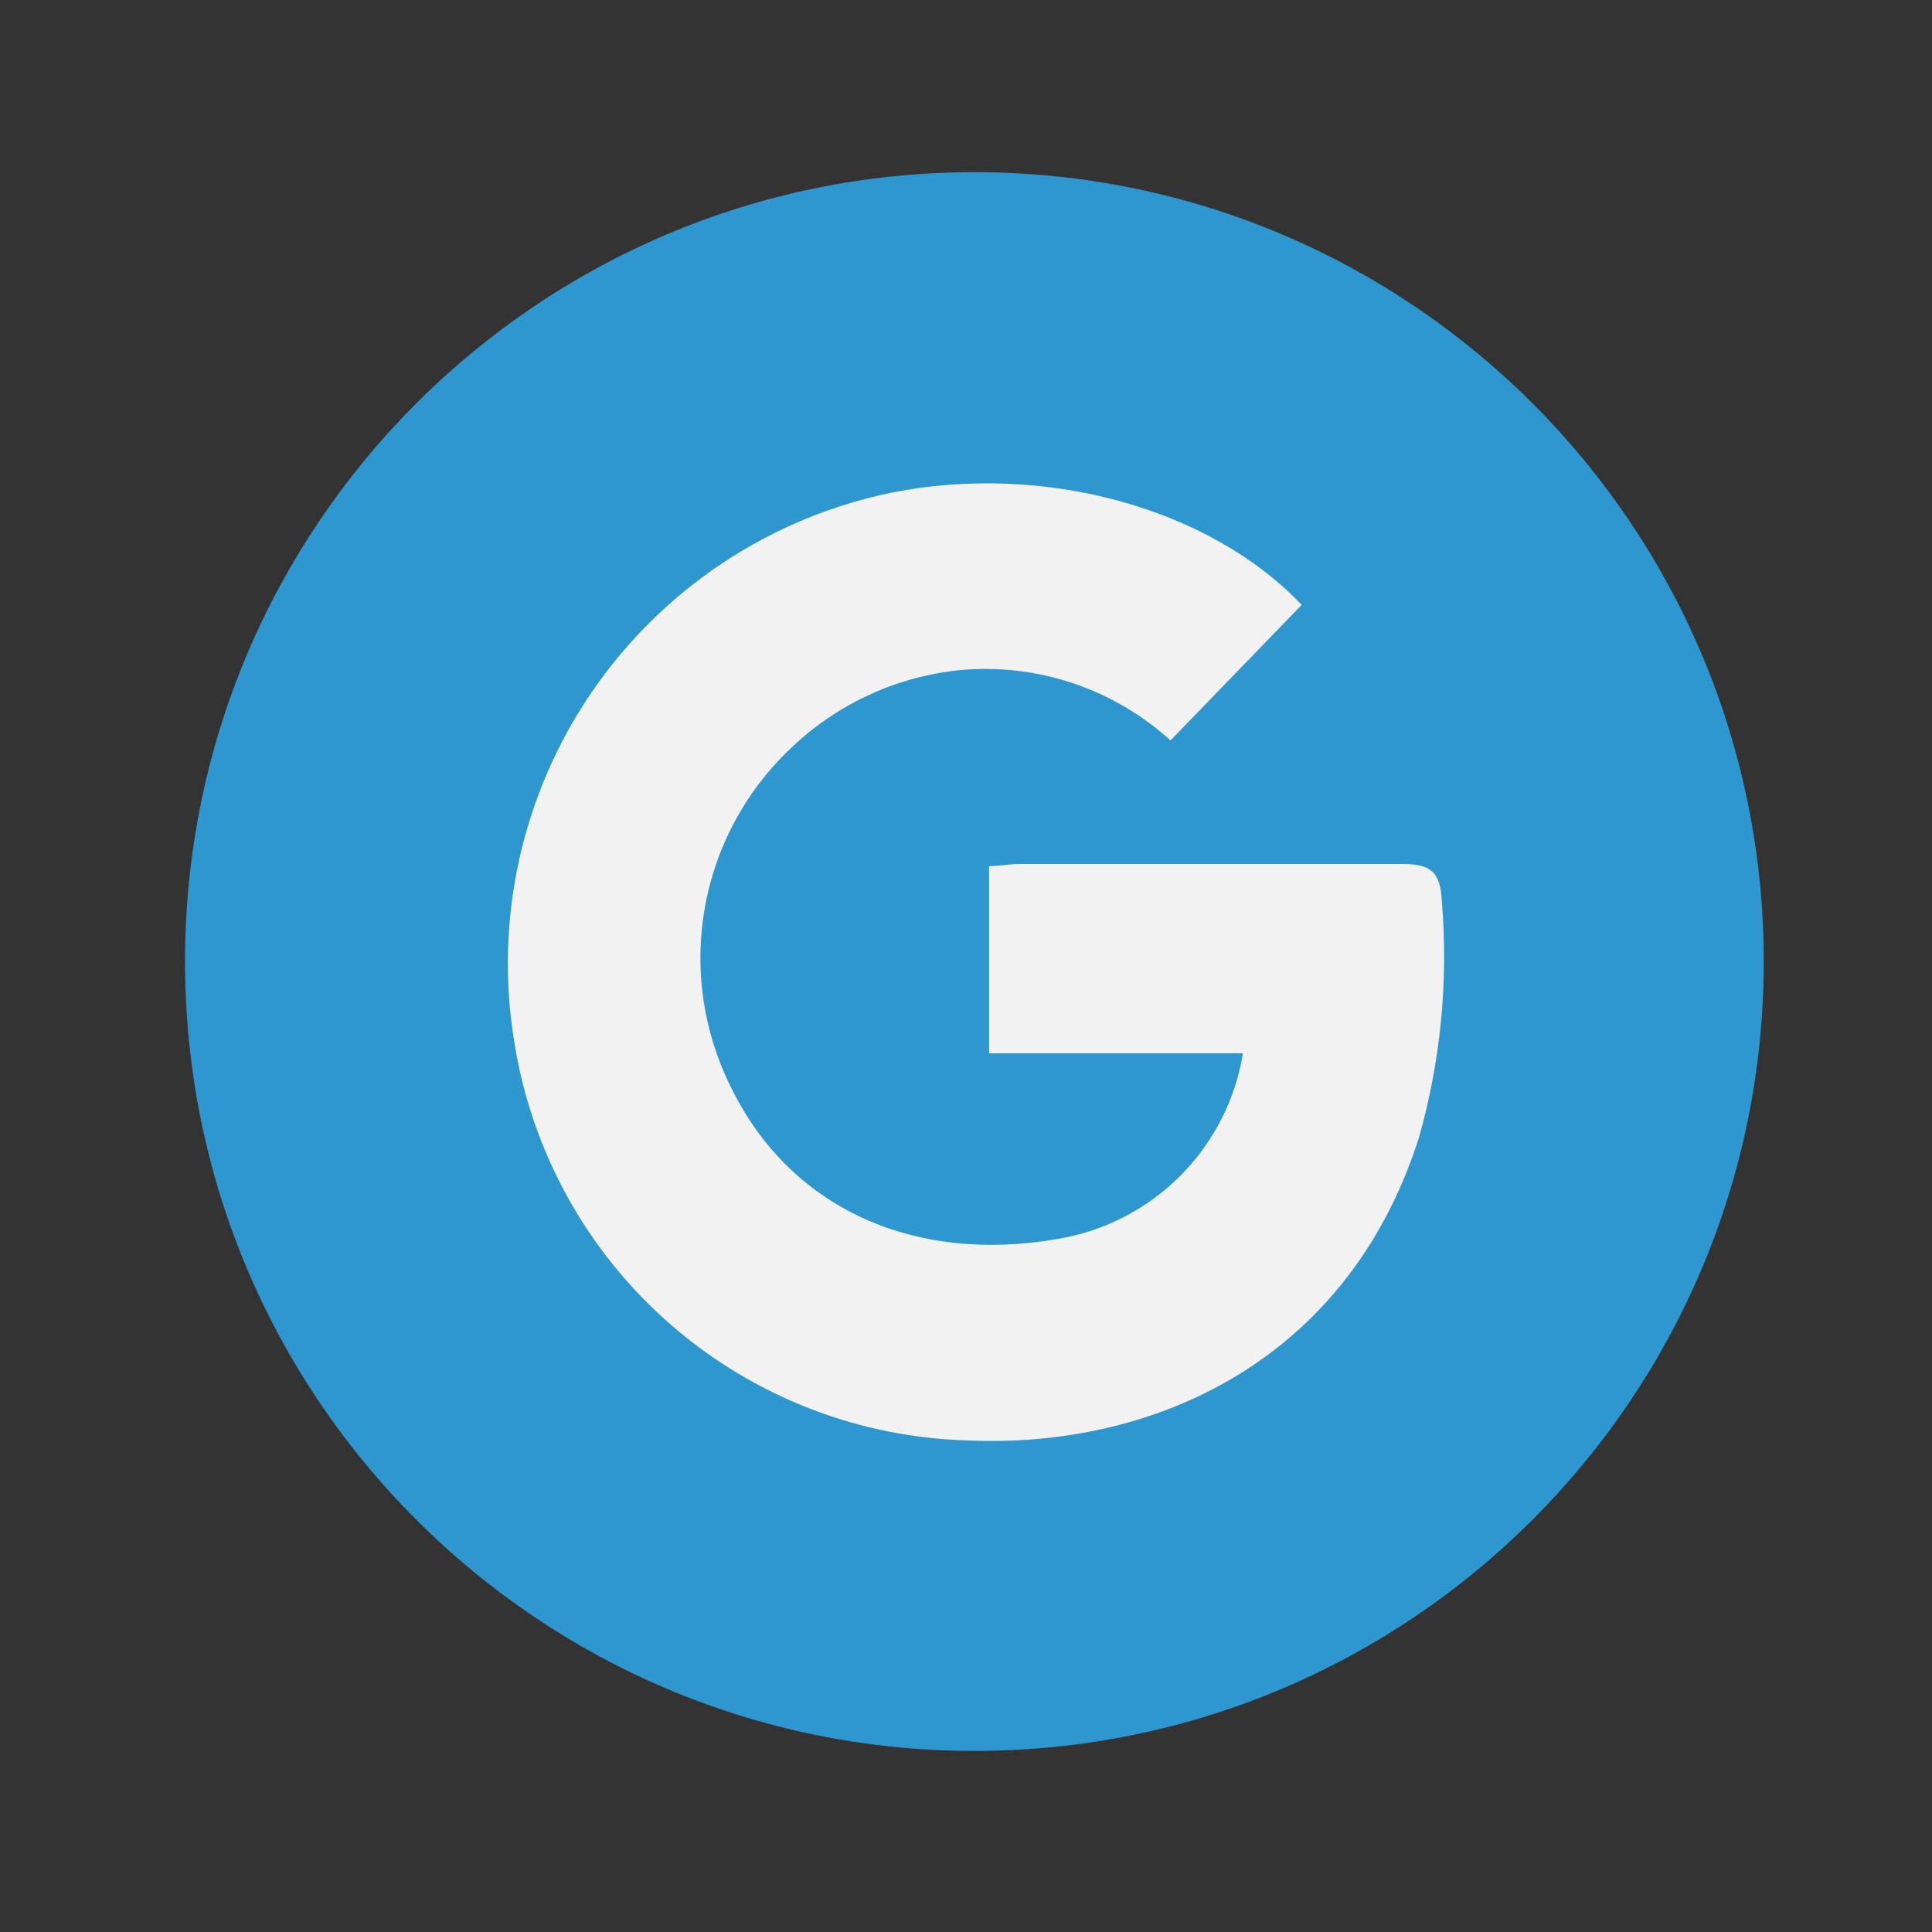 <svg width="61" height="61" viewBox="0 0 61 61" fill="none" xmlns="http://www.w3.org/2000/svg">
<rect x="0" y="0" width="61" height="61" fill="#333333" stroke="none"/>
<path d="M30.765 55.283C44.53 55.283 55.688 44.124 55.688 30.36C55.688 16.595 44.53 5.437 30.765 5.437C17 5.437 5.842 16.595 5.842 30.36C5.842 44.124 17 55.283 30.765 55.283Z" fill="#2E97CF"/>
<path d="M41.098 19.1L36.956 23.378C36.064 22.568 35.014 21.953 33.872 21.57C32.73 21.188 31.521 21.047 30.322 21.157C28.367 21.35 26.529 22.178 25.088 23.513C23.626 24.846 22.638 26.619 22.272 28.562C21.907 30.506 22.183 32.517 23.06 34.29C24.924 38.152 28.854 39.91 33.392 39.118C34.859 38.877 36.212 38.181 37.262 37.129C38.312 36.078 39.005 34.723 39.244 33.257H31.229V27.347C31.548 27.347 31.857 27.279 32.195 27.279C36.231 27.279 40.268 27.279 44.294 27.279C45.183 27.279 45.473 27.54 45.521 28.428C45.734 30.942 45.492 33.474 44.806 35.902C42.527 43.077 36.309 45.713 30.631 45.482C27.143 45.403 23.792 44.104 21.163 41.81C18.534 39.517 16.793 36.373 16.243 32.928C15.593 29.048 16.475 25.067 18.704 21.824C20.932 18.582 24.332 16.331 28.188 15.547C33.006 14.6 38.221 16.058 41.098 19.1Z" fill="#F2F2F2"/>
</svg>
